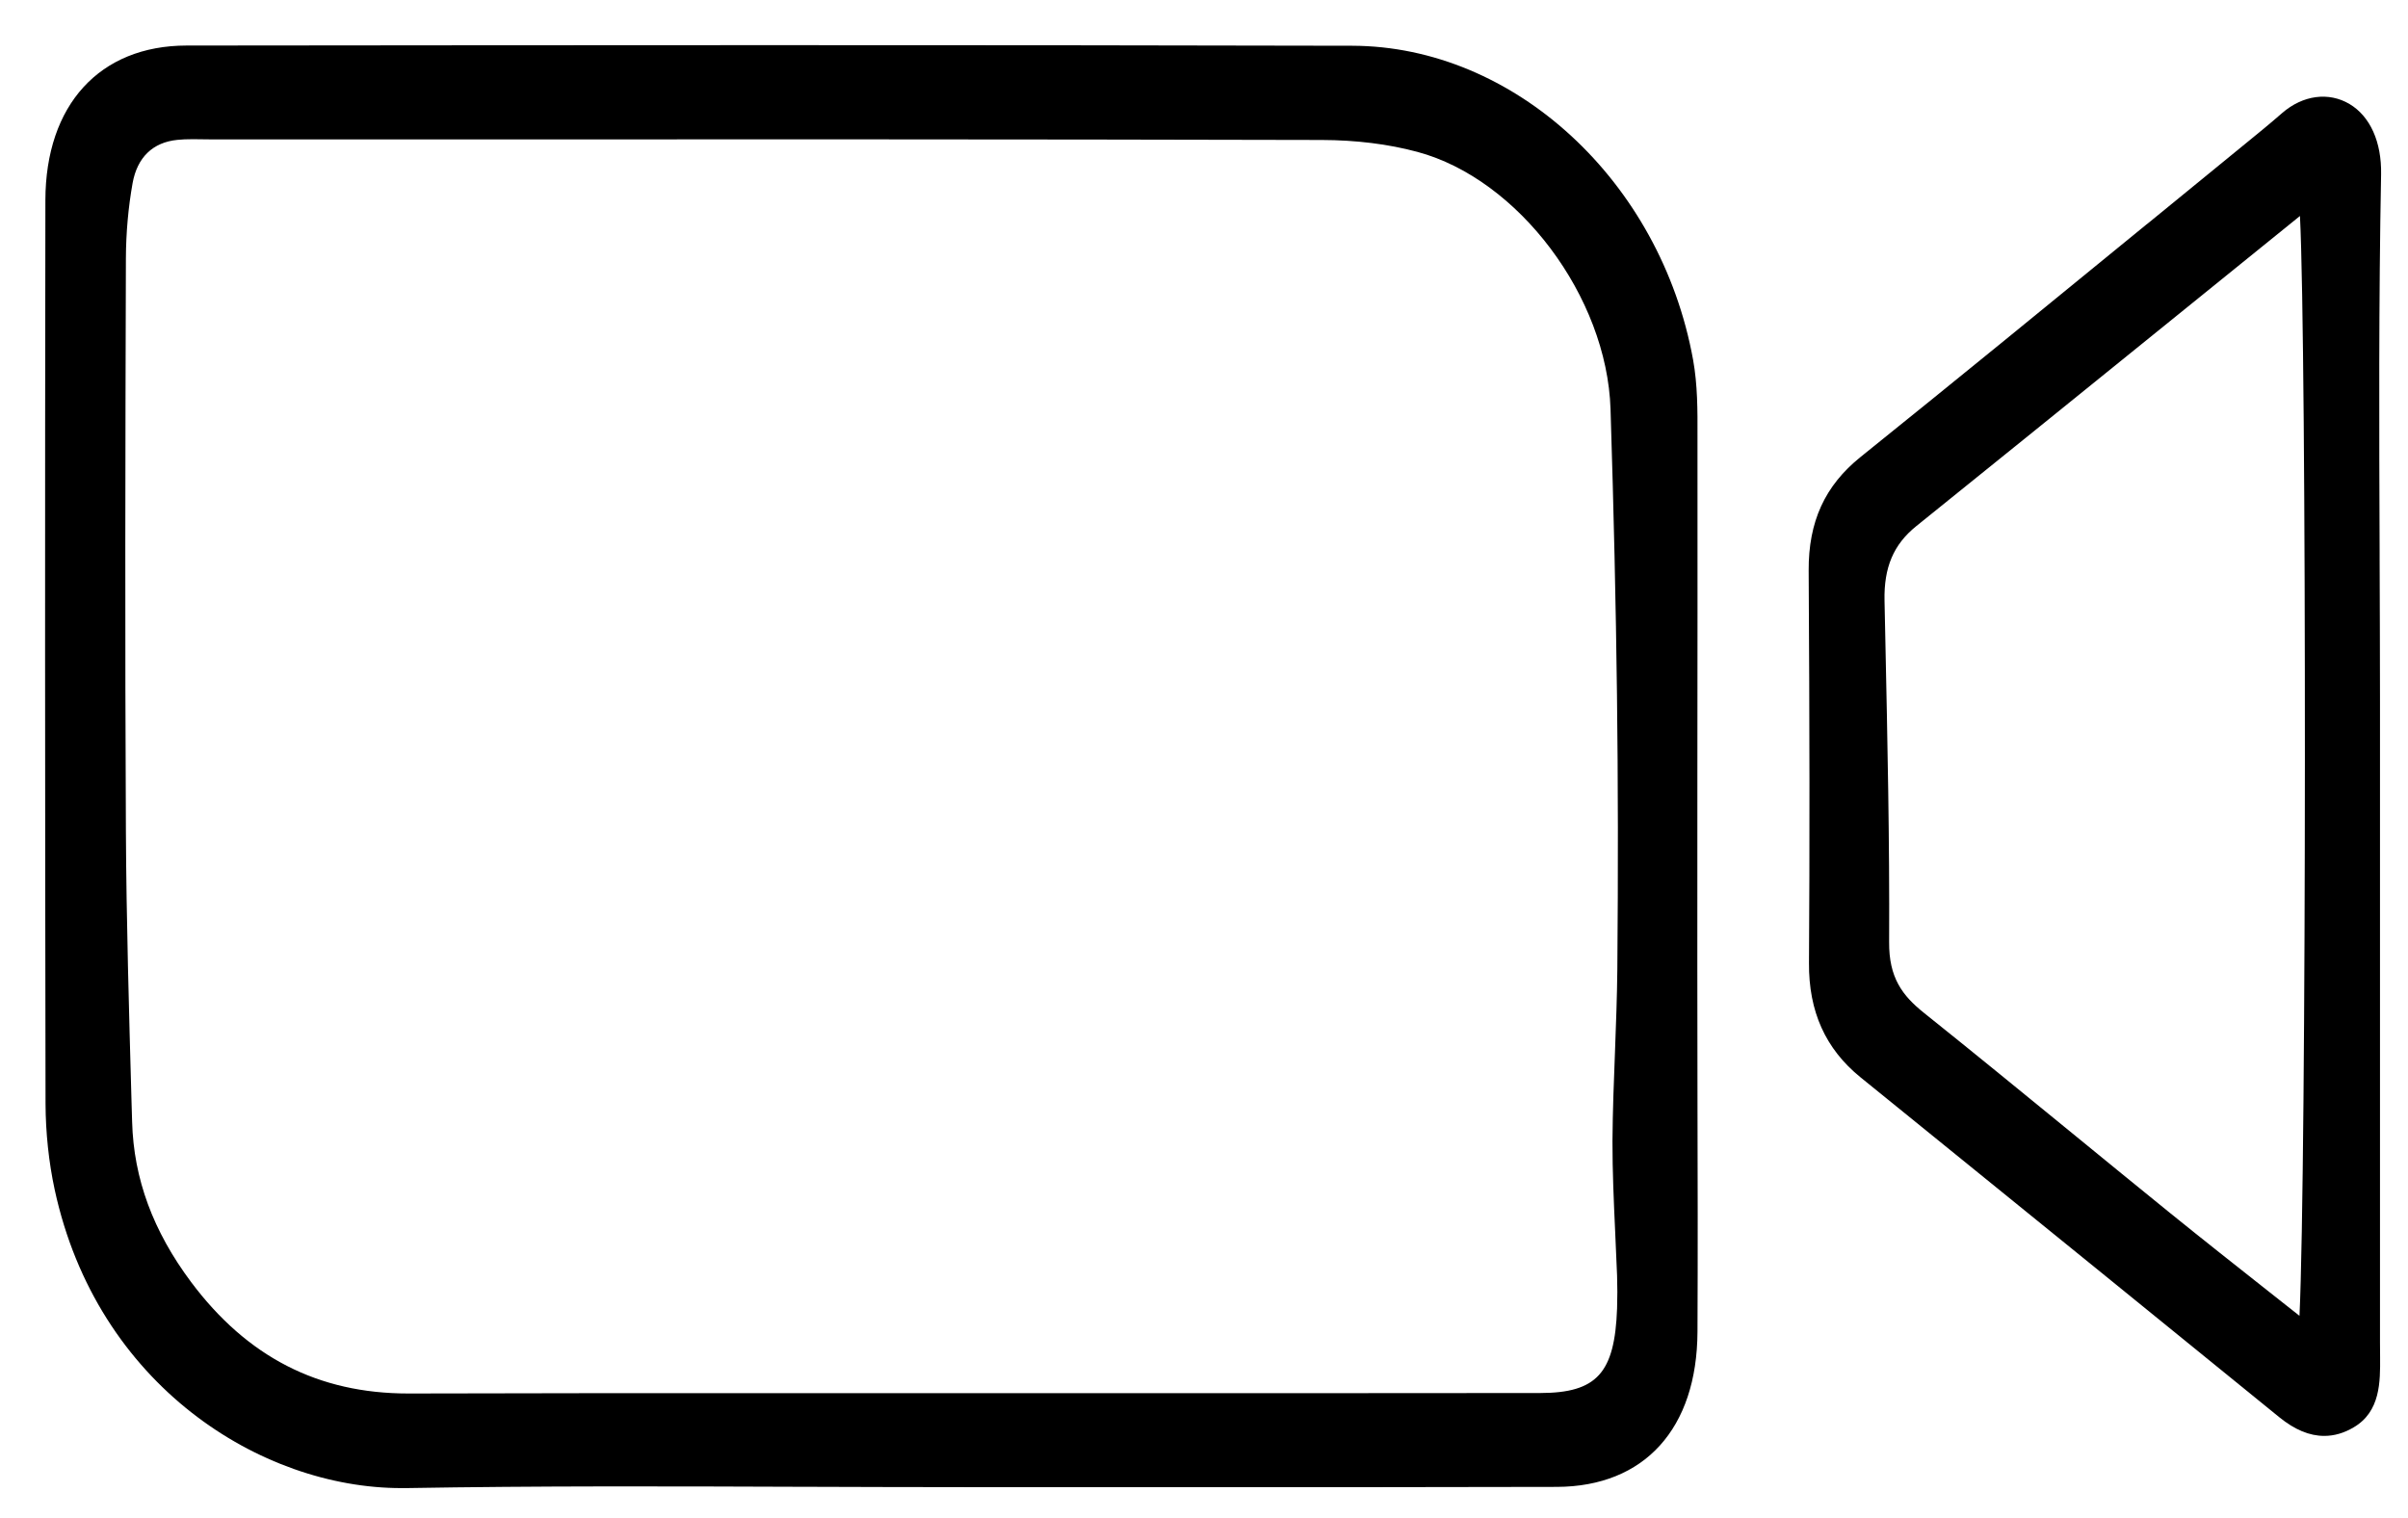 <svg width="46" height="29" viewBox="0 0 46 29" fill="none" xmlns="http://www.w3.org/2000/svg">
<path d="M32.427 21.031C32.425 20.184 32.424 19.338 32.424 18.49C32.424 17.247 32.425 16.006 32.425 14.763C32.427 12.681 32.429 10.602 32.427 8.52V8.318C32.429 7.842 32.429 7.349 32.343 6.873C31.724 3.46 28.925 0.881 25.83 0.874C18.389 0.856 10.851 0.863 3.564 0.87C1.903 0.872 0.87 2.005 0.867 3.826C0.858 9.635 0.86 15.441 0.87 21.085C0.872 21.637 0.932 22.202 1.044 22.723C1.853 26.468 4.986 28.427 7.666 28.427H7.764C10.26 28.384 12.796 28.393 15.249 28.402H15.314C16.358 28.405 17.399 28.409 18.443 28.409H18.464C19.139 28.409 19.814 28.409 20.489 28.409H22.024C24.553 28.411 27.169 28.411 29.741 28.404C31.414 28.398 32.419 27.291 32.427 25.44C32.434 23.955 32.431 22.402 32.427 21.031ZM2.405 4.938C2.407 4.443 2.451 3.958 2.533 3.498C2.622 3.006 2.919 2.719 3.387 2.672C3.473 2.663 3.566 2.659 3.689 2.659C3.745 2.659 3.801 2.659 3.859 2.661C3.917 2.661 3.975 2.663 4.032 2.663H8.234C13.476 2.661 19.418 2.659 25.249 2.674C25.903 2.676 26.517 2.751 27.075 2.901C29.007 3.419 30.698 5.668 30.766 7.815C30.828 9.774 30.868 11.556 30.889 13.264C30.91 14.933 30.912 16.65 30.896 18.512C30.891 19.038 30.87 19.576 30.851 20.095C30.83 20.624 30.807 21.223 30.803 21.798C30.802 22.373 30.828 22.954 30.854 23.517C30.868 23.8 30.88 24.085 30.891 24.369C30.898 24.576 30.898 24.785 30.891 24.994C30.847 26.232 30.503 26.609 29.421 26.611C26.784 26.614 24.146 26.614 21.508 26.614H18.431C17.306 26.614 16.181 26.614 15.056 26.614H14.764C12.487 26.613 10.134 26.613 7.821 26.62H7.799C6.079 26.62 4.723 25.923 3.652 24.493C2.924 23.519 2.554 22.518 2.524 21.432L2.512 21.028C2.465 19.338 2.414 17.593 2.405 15.871C2.386 12.22 2.394 8.616 2.405 4.938Z" fill="black"/>
<path d="M45.465 25.642V25.399V13.398C45.465 12.492 45.461 11.585 45.458 10.68V10.544C45.449 8.183 45.44 5.739 45.486 3.333C45.498 2.712 45.277 2.222 44.883 1.987C44.484 1.751 43.992 1.816 43.595 2.16C43.366 2.36 43.134 2.55 42.934 2.712C42.305 3.226 41.675 3.742 41.045 4.256L41 4.291C39.215 5.752 37.368 7.261 35.542 8.73C34.86 9.278 34.546 9.967 34.551 10.898C34.569 13.849 34.571 16.232 34.557 18.395C34.55 19.322 34.872 20.036 35.54 20.579L36.691 21.512C38.976 23.364 41.259 25.217 43.541 27.073C43.837 27.313 44.118 27.43 44.4 27.43C44.59 27.43 44.779 27.376 44.963 27.266C45.475 26.966 45.47 26.391 45.467 25.929C45.465 25.835 45.465 25.738 45.465 25.642ZM43.927 25.136L43.362 24.69C42.736 24.196 42.089 23.685 41.461 23.177C40.837 22.672 40.216 22.163 39.593 21.654C38.666 20.897 37.708 20.112 36.756 19.351C36.34 19.019 36.082 18.676 36.088 17.994C36.098 16.078 36.056 14.132 36.016 12.235L36 11.475C35.986 10.838 36.173 10.4 36.605 10.052C38.117 8.834 39.625 7.615 41.133 6.394C42.068 5.638 43.001 4.882 43.936 4.126C44.065 6.625 44.062 22.287 43.927 25.136Z" fill="black"/>
</svg>

